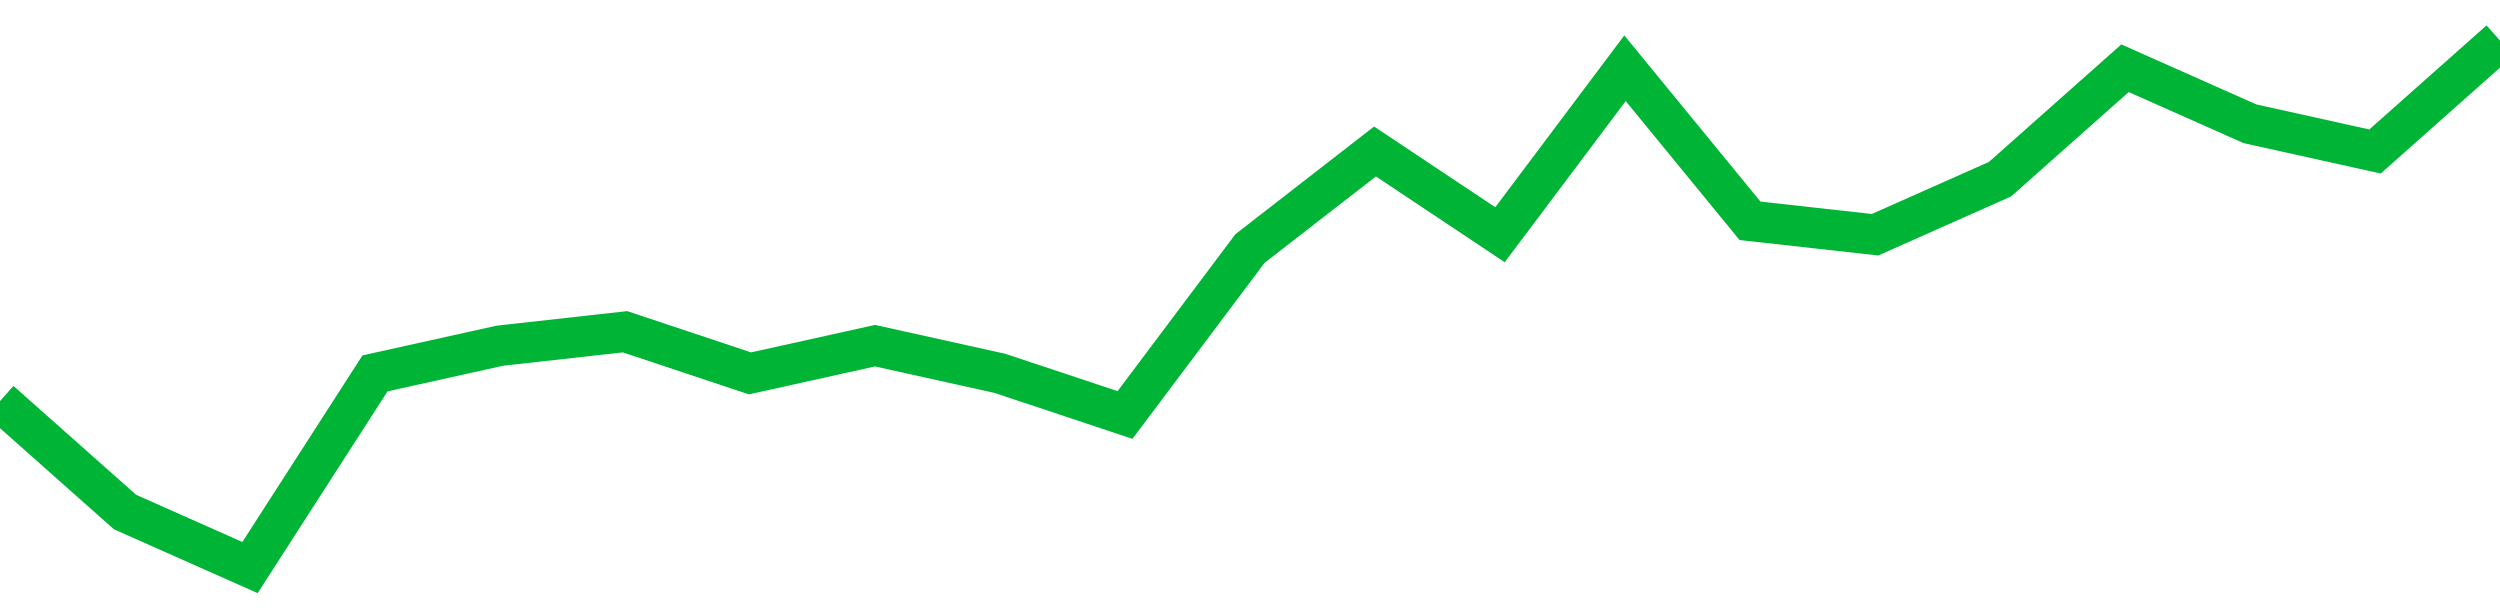 <!-- Generated with https://github.com/jxxe/sparkline/ --><svg viewBox="0 0 185 45" class="sparkline" xmlns="http://www.w3.org/2000/svg"><path class="sparkline--fill" d="M 0 29.68 L 0 29.68 L 9.25 37.89 L 18.5 42 L 27.75 27.63 L 37 25.58 L 46.25 24.55 L 55.5 27.63 L 64.75 25.58 L 74 27.63 L 83.25 30.71 L 92.5 18.39 L 101.75 11.21 L 111 17.37 L 120.25 5.05 L 129.5 16.34 L 138.75 17.37 L 148 13.26 L 157.25 5.05 L 166.5 9.16 L 175.75 11.21 L 185 3 V 45 L 0 45 Z" stroke="none" fill="none" ></path><path class="sparkline--line" d="M 0 29.68 L 0 29.68 L 9.25 37.89 L 18.5 42 L 27.75 27.63 L 37 25.58 L 46.25 24.55 L 55.5 27.63 L 64.75 25.58 L 74 27.63 L 83.25 30.71 L 92.5 18.39 L 101.75 11.21 L 111 17.37 L 120.25 5.05 L 129.5 16.34 L 138.75 17.37 L 148 13.26 L 157.25 5.05 L 166.5 9.16 L 175.75 11.21 L 185 3" fill="none" stroke-width="3" stroke="#00B436" ></path></svg>
